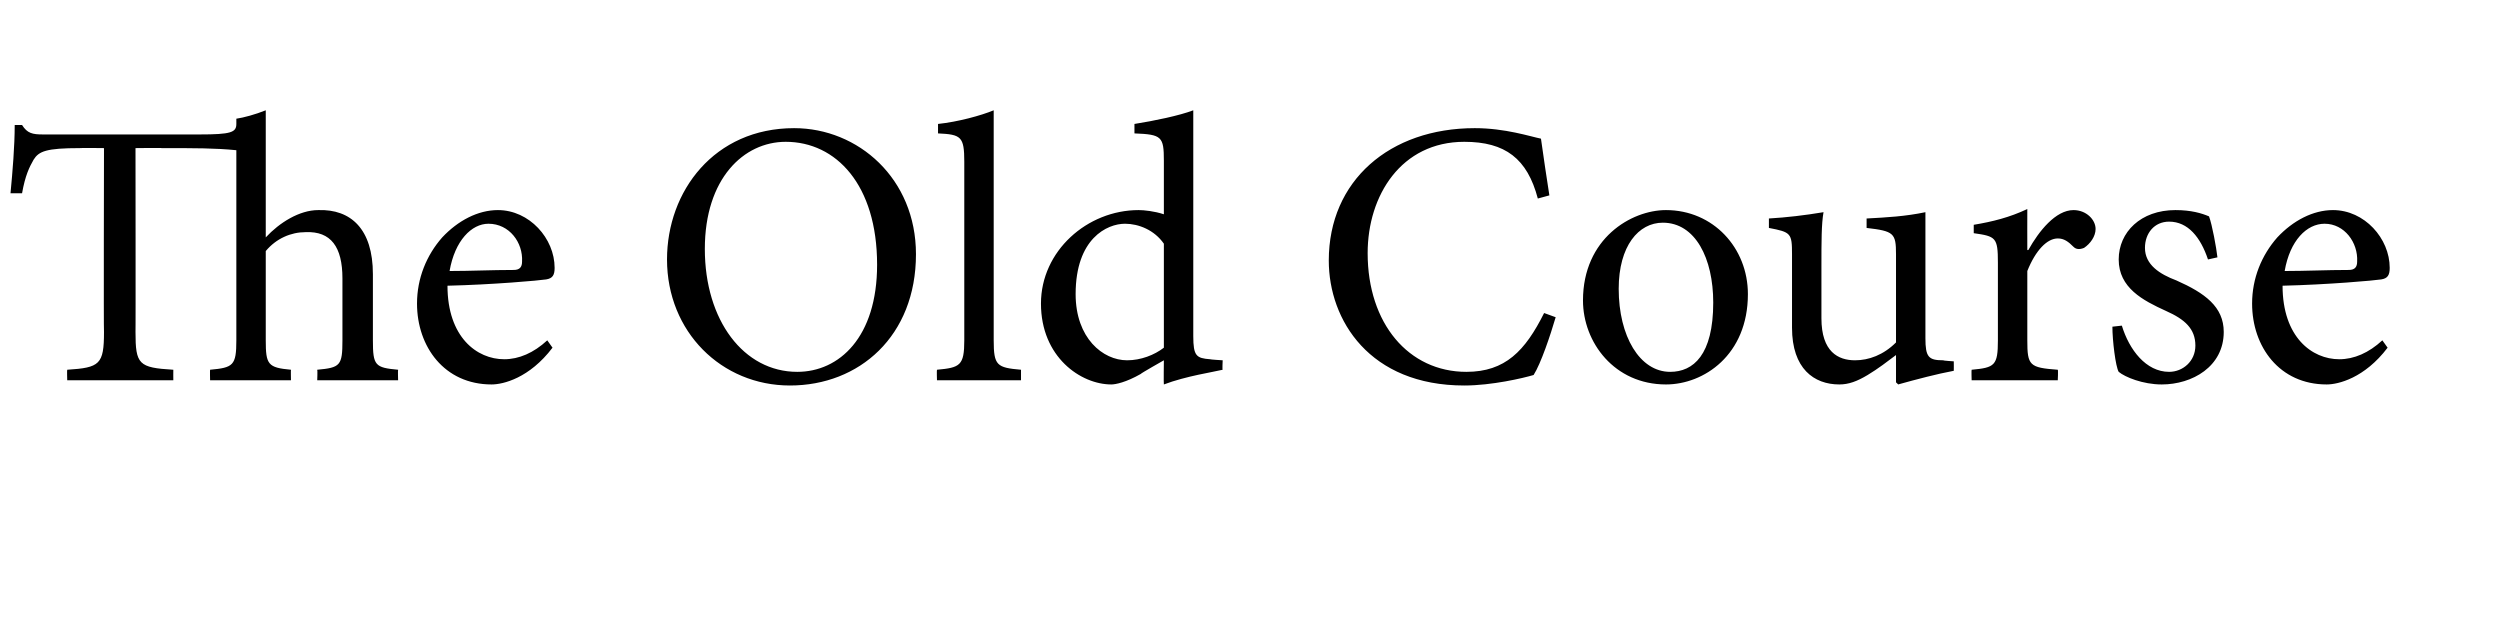 <?xml version="1.0" standalone="no"?>
<!DOCTYPE svg PUBLIC "-//W3C//DTD SVG 1.1//EN" "http://www.w3.org/Graphics/SVG/1.1/DTD/svg11.dtd">
<svg xmlns="http://www.w3.org/2000/svg" version="1.1" width="238px" height="60.8px" viewBox="0 -10 238 60.8" style="top:-10px">
  <desc>The Old Course</desc>
  <defs/>
  <g id="Polygon132755">
    <path d="M 30.2 26.2 C 30.2 26.2 30.24 25.24 30.2 25.2 C 32.4 25 32.6 24.8 32.6 22.4 C 32.6 22.4 32.6 16.5 32.6 16.5 C 32.6 13.5 31.5 12 29.1 12.1 C 27.7 12.1 26.3 12.7 25.3 13.9 C 25.3 13.9 25.3 22.4 25.3 22.4 C 25.3 24.7 25.5 25 27.7 25.2 C 27.68 25.24 27.7 26.2 27.7 26.2 L 20 26.2 C 20 26.2 19.98 25.24 20 25.2 C 22.2 25 22.5 24.8 22.5 22.4 C 22.5 22.4 22.5 4.3 22.5 4.3 C 20.5 4.1 18.6 4.1 15.4 4.1 C 15.44 4.07 12.9 4.1 12.9 4.1 C 12.9 4.1 12.92 21.64 12.9 21.6 C 12.9 24.7 13.2 25 16.5 25.2 C 16.49 25.2 16.5 26.2 16.5 26.2 L 6.4 26.2 C 6.4 26.2 6.37 25.2 6.4 25.2 C 9.5 25 9.9 24.7 9.9 21.6 C 9.86 21.64 9.9 4.1 9.9 4.1 C 9.9 4.1 7.6 4.07 7.6 4.1 C 4.4 4.1 3.7 4.4 3.2 5.2 C 2.8 5.9 2.4 6.7 2.1 8.4 C 2.1 8.4 1 8.4 1 8.4 C 1.2 6.3 1.4 3.9 1.4 1.9 C 1.4 1.9 2.1 1.9 2.1 1.9 C 2.6 2.7 3.1 2.8 4.1 2.8 C 4.1 2.8 19 2.8 19 2.8 C 22 2.8 22.5 2.6 22.5 1.8 C 22.5 1.8 22.5 1.3 22.5 1.3 C 23.2 1.2 24.3 0.9 25.3 0.5 C 25.3 0.5 25.3 12.6 25.3 12.6 C 26.6 11.2 28.5 10 30.3 10 C 33.4 9.9 35.5 11.8 35.5 16.1 C 35.5 16.1 35.5 22.4 35.5 22.4 C 35.5 24.8 35.7 25 37.9 25.2 C 37.87 25.24 37.9 26.2 37.9 26.2 L 30.2 26.2 Z M 52.6 23.1 C 50.4 26 47.9 26.6 46.8 26.6 C 42.3 26.6 39.7 23 39.7 18.9 C 39.7 16.5 40.6 14.3 42.1 12.6 C 43.6 11 45.5 10 47.4 10 C 50.4 10 52.8 12.7 52.8 15.5 C 52.8 16.2 52.6 16.5 52 16.6 C 51.4 16.7 46.9 17.1 42.6 17.2 C 42.6 22.1 45.4 24.2 48 24.2 C 49.4 24.2 50.8 23.6 52.1 22.4 C 52.1 22.4 52.6 23.1 52.6 23.1 Z M 42.8 15.8 C 44.8 15.8 46.8 15.7 48.9 15.7 C 49.5 15.7 49.7 15.4 49.7 14.9 C 49.8 13.1 48.5 11.3 46.5 11.3 C 44.9 11.3 43.3 12.9 42.8 15.8 Z M 87.2 14.2 C 87.2 22 81.8 26.7 75.2 26.7 C 68.7 26.7 63.5 21.6 63.5 14.7 C 63.5 8.2 68 2.2 75.6 2.2 C 81.7 2.2 87.2 7 87.2 14.2 Z M 67.1 13.7 C 67.1 20.5 70.8 25.4 75.9 25.4 C 79.9 25.4 83.5 22.1 83.5 15.2 C 83.5 7.6 79.6 3.5 74.8 3.5 C 70.8 3.5 67.1 7 67.1 13.7 Z M 89.2 26.2 C 89.2 26.2 89.17 25.24 89.2 25.2 C 91.4 25 91.8 24.8 91.8 22.4 C 91.8 22.4 91.8 5.4 91.8 5.4 C 91.8 3 91.5 2.8 89.3 2.7 C 89.3 2.7 89.3 1.8 89.3 1.8 C 91.2 1.6 93.4 1 94.6 0.5 C 94.6 0.5 94.6 22.4 94.6 22.4 C 94.6 24.8 94.9 25 97.2 25.2 C 97.2 25.24 97.2 26.2 97.2 26.2 L 89.2 26.2 Z M 116.4 25.2 C 115.6 25.4 112.9 25.8 110.8 26.6 C 110.77 26.6 110.8 24.3 110.8 24.3 C 110.8 24.3 108.57 25.56 108.6 25.6 C 107.2 26.4 106.2 26.6 105.8 26.6 C 102.9 26.6 99.1 24 99.1 18.9 C 99.1 13.9 103.5 10 108.4 10 C 108.9 10 109.9 10.1 110.8 10.4 C 110.8 10.4 110.8 5.3 110.8 5.3 C 110.8 3 110.6 2.8 108 2.7 C 108 2.7 108 1.8 108 1.8 C 109.9 1.5 112.3 1 113.6 0.5 C 113.6 0.5 113.6 22 113.6 22 C 113.6 23.9 113.9 24.1 115.2 24.2 C 115.2 24.23 116.4 24.3 116.4 24.3 C 116.4 24.3 116.35 25.24 116.4 25.2 Z M 110.8 13.2 C 109.9 11.9 108.4 11.3 107.1 11.3 C 105.4 11.3 102.4 12.7 102.4 18 C 102.4 22.2 105 24.3 107.3 24.3 C 108.6 24.3 109.9 23.8 110.8 23.1 C 110.8 23.1 110.8 13.2 110.8 13.2 Z M 148.1 20.2 C 147.6 21.9 146.7 24.6 146 25.7 C 145 26 142 26.7 139.4 26.7 C 130.4 26.7 126.5 20.5 126.5 14.8 C 126.5 7.2 132.3 2.2 140.4 2.2 C 143.3 2.2 145.7 3 146.7 3.2 C 147 5.3 147.2 6.7 147.5 8.6 C 147.5 8.6 146.4 8.9 146.4 8.9 C 145.4 5.1 143.3 3.5 139.4 3.5 C 133.4 3.5 130.2 8.6 130.2 14.1 C 130.2 20.8 134.1 25.4 139.6 25.4 C 143.3 25.4 145.2 23.4 147 19.8 C 147 19.8 148.1 20.2 148.1 20.2 Z M 166.4 18 C 166.4 23.8 162.2 26.6 158.6 26.6 C 153.7 26.6 150.7 22.6 150.7 18.6 C 150.7 12.7 155.3 10 158.6 10 C 163.1 10 166.4 13.6 166.4 18 Z M 154.1 17.5 C 154.1 22 156.1 25.4 159 25.4 C 161.2 25.4 163.1 23.8 163.1 18.8 C 163.1 14.6 161.4 11.2 158.3 11.2 C 156 11.2 154.1 13.4 154.1 17.5 Z M 186 25.3 C 184.4 25.6 182.5 26.1 180.7 26.6 C 180.72 26.6 180.5 26.4 180.5 26.4 C 180.5 26.4 180.5 23.83 180.5 23.8 C 179.7 24.4 178.8 25.1 177.8 25.7 C 176.8 26.3 176 26.6 175.1 26.6 C 172.7 26.6 170.6 25.1 170.6 21.2 C 170.6 21.2 170.6 14.2 170.6 14.2 C 170.6 12.2 170.5 12.1 168.4 11.7 C 168.4 11.7 168.4 10.8 168.4 10.8 C 170.1 10.7 171.8 10.5 173.6 10.2 C 173.4 11.3 173.4 13 173.4 15.4 C 173.4 15.4 173.4 20.3 173.4 20.3 C 173.4 23.5 175 24.3 176.6 24.3 C 177.9 24.3 179.3 23.8 180.5 22.6 C 180.5 22.6 180.5 14.2 180.5 14.2 C 180.5 12.2 180.3 12 177.7 11.7 C 177.7 11.7 177.7 10.8 177.7 10.8 C 179.6 10.7 181.4 10.6 183.3 10.2 C 183.3 10.2 183.3 22.2 183.3 22.2 C 183.3 24 183.6 24.3 185 24.3 C 185 24.34 186 24.4 186 24.4 C 186 24.4 186.01 25.31 186 25.3 Z M 193.1 13.8 C 194.1 12 195.7 10 197.4 10 C 198.6 10 199.5 10.9 199.5 11.8 C 199.5 12.5 199 13.2 198.4 13.6 C 197.9 13.8 197.6 13.7 197.4 13.5 C 196.9 13 196.5 12.7 195.9 12.7 C 194.9 12.7 193.8 13.8 193 15.8 C 193 15.8 193 22.4 193 22.4 C 193 24.8 193.2 25 195.9 25.2 C 195.95 25.24 195.9 26.2 195.9 26.2 L 187.7 26.2 C 187.7 26.2 187.67 25.24 187.7 25.2 C 189.9 25 190.2 24.8 190.2 22.4 C 190.2 22.4 190.2 15 190.2 15 C 190.2 12.6 190 12.5 187.9 12.2 C 187.9 12.2 187.9 11.4 187.9 11.4 C 189.7 11.1 191.3 10.7 193 9.9 C 192.99 9.9 193 13.8 193 13.8 C 193 13.8 193.07 13.82 193.1 13.8 Z M 210.2 14.7 C 209.5 12.6 208.3 11.1 206.5 11.1 C 205.1 11.1 204.2 12.2 204.2 13.6 C 204.2 15.2 205.6 16.1 207.2 16.7 C 209.9 17.9 211.7 19.2 211.7 21.6 C 211.7 24.9 208.7 26.6 205.8 26.6 C 204 26.6 202.3 25.9 201.7 25.4 C 201.4 24.9 201.1 22.4 201.1 21.1 C 201.1 21.1 202 21 202 21 C 202.7 23.3 204.3 25.4 206.5 25.4 C 207.8 25.4 209 24.4 209 22.9 C 209 21.3 208 20.4 206.2 19.6 C 204 18.6 201.7 17.4 201.7 14.7 C 201.7 12.1 203.8 10 207.1 10 C 208.6 10 209.6 10.3 210.3 10.6 C 210.6 11.4 211 13.6 211.1 14.5 C 211.1 14.5 210.2 14.7 210.2 14.7 Z M 227.3 23.1 C 225.1 26 222.6 26.6 221.5 26.6 C 217 26.6 214.4 23 214.4 18.9 C 214.4 16.5 215.3 14.3 216.8 12.6 C 218.3 11 220.2 10 222.1 10 C 225.1 10 227.5 12.7 227.5 15.5 C 227.5 16.2 227.3 16.5 226.7 16.6 C 226.1 16.7 221.6 17.1 217.3 17.2 C 217.3 22.1 220.1 24.2 222.7 24.2 C 224.1 24.2 225.5 23.6 226.8 22.4 C 226.8 22.4 227.3 23.1 227.3 23.1 Z M 217.5 15.8 C 219.5 15.8 221.5 15.7 223.6 15.7 C 224.2 15.7 224.4 15.4 224.4 14.9 C 224.5 13.1 223.2 11.3 221.3 11.3 C 219.6 11.3 218 12.9 217.5 15.8 Z " stroke="none" fill="#000"/>
  </g>
</svg>